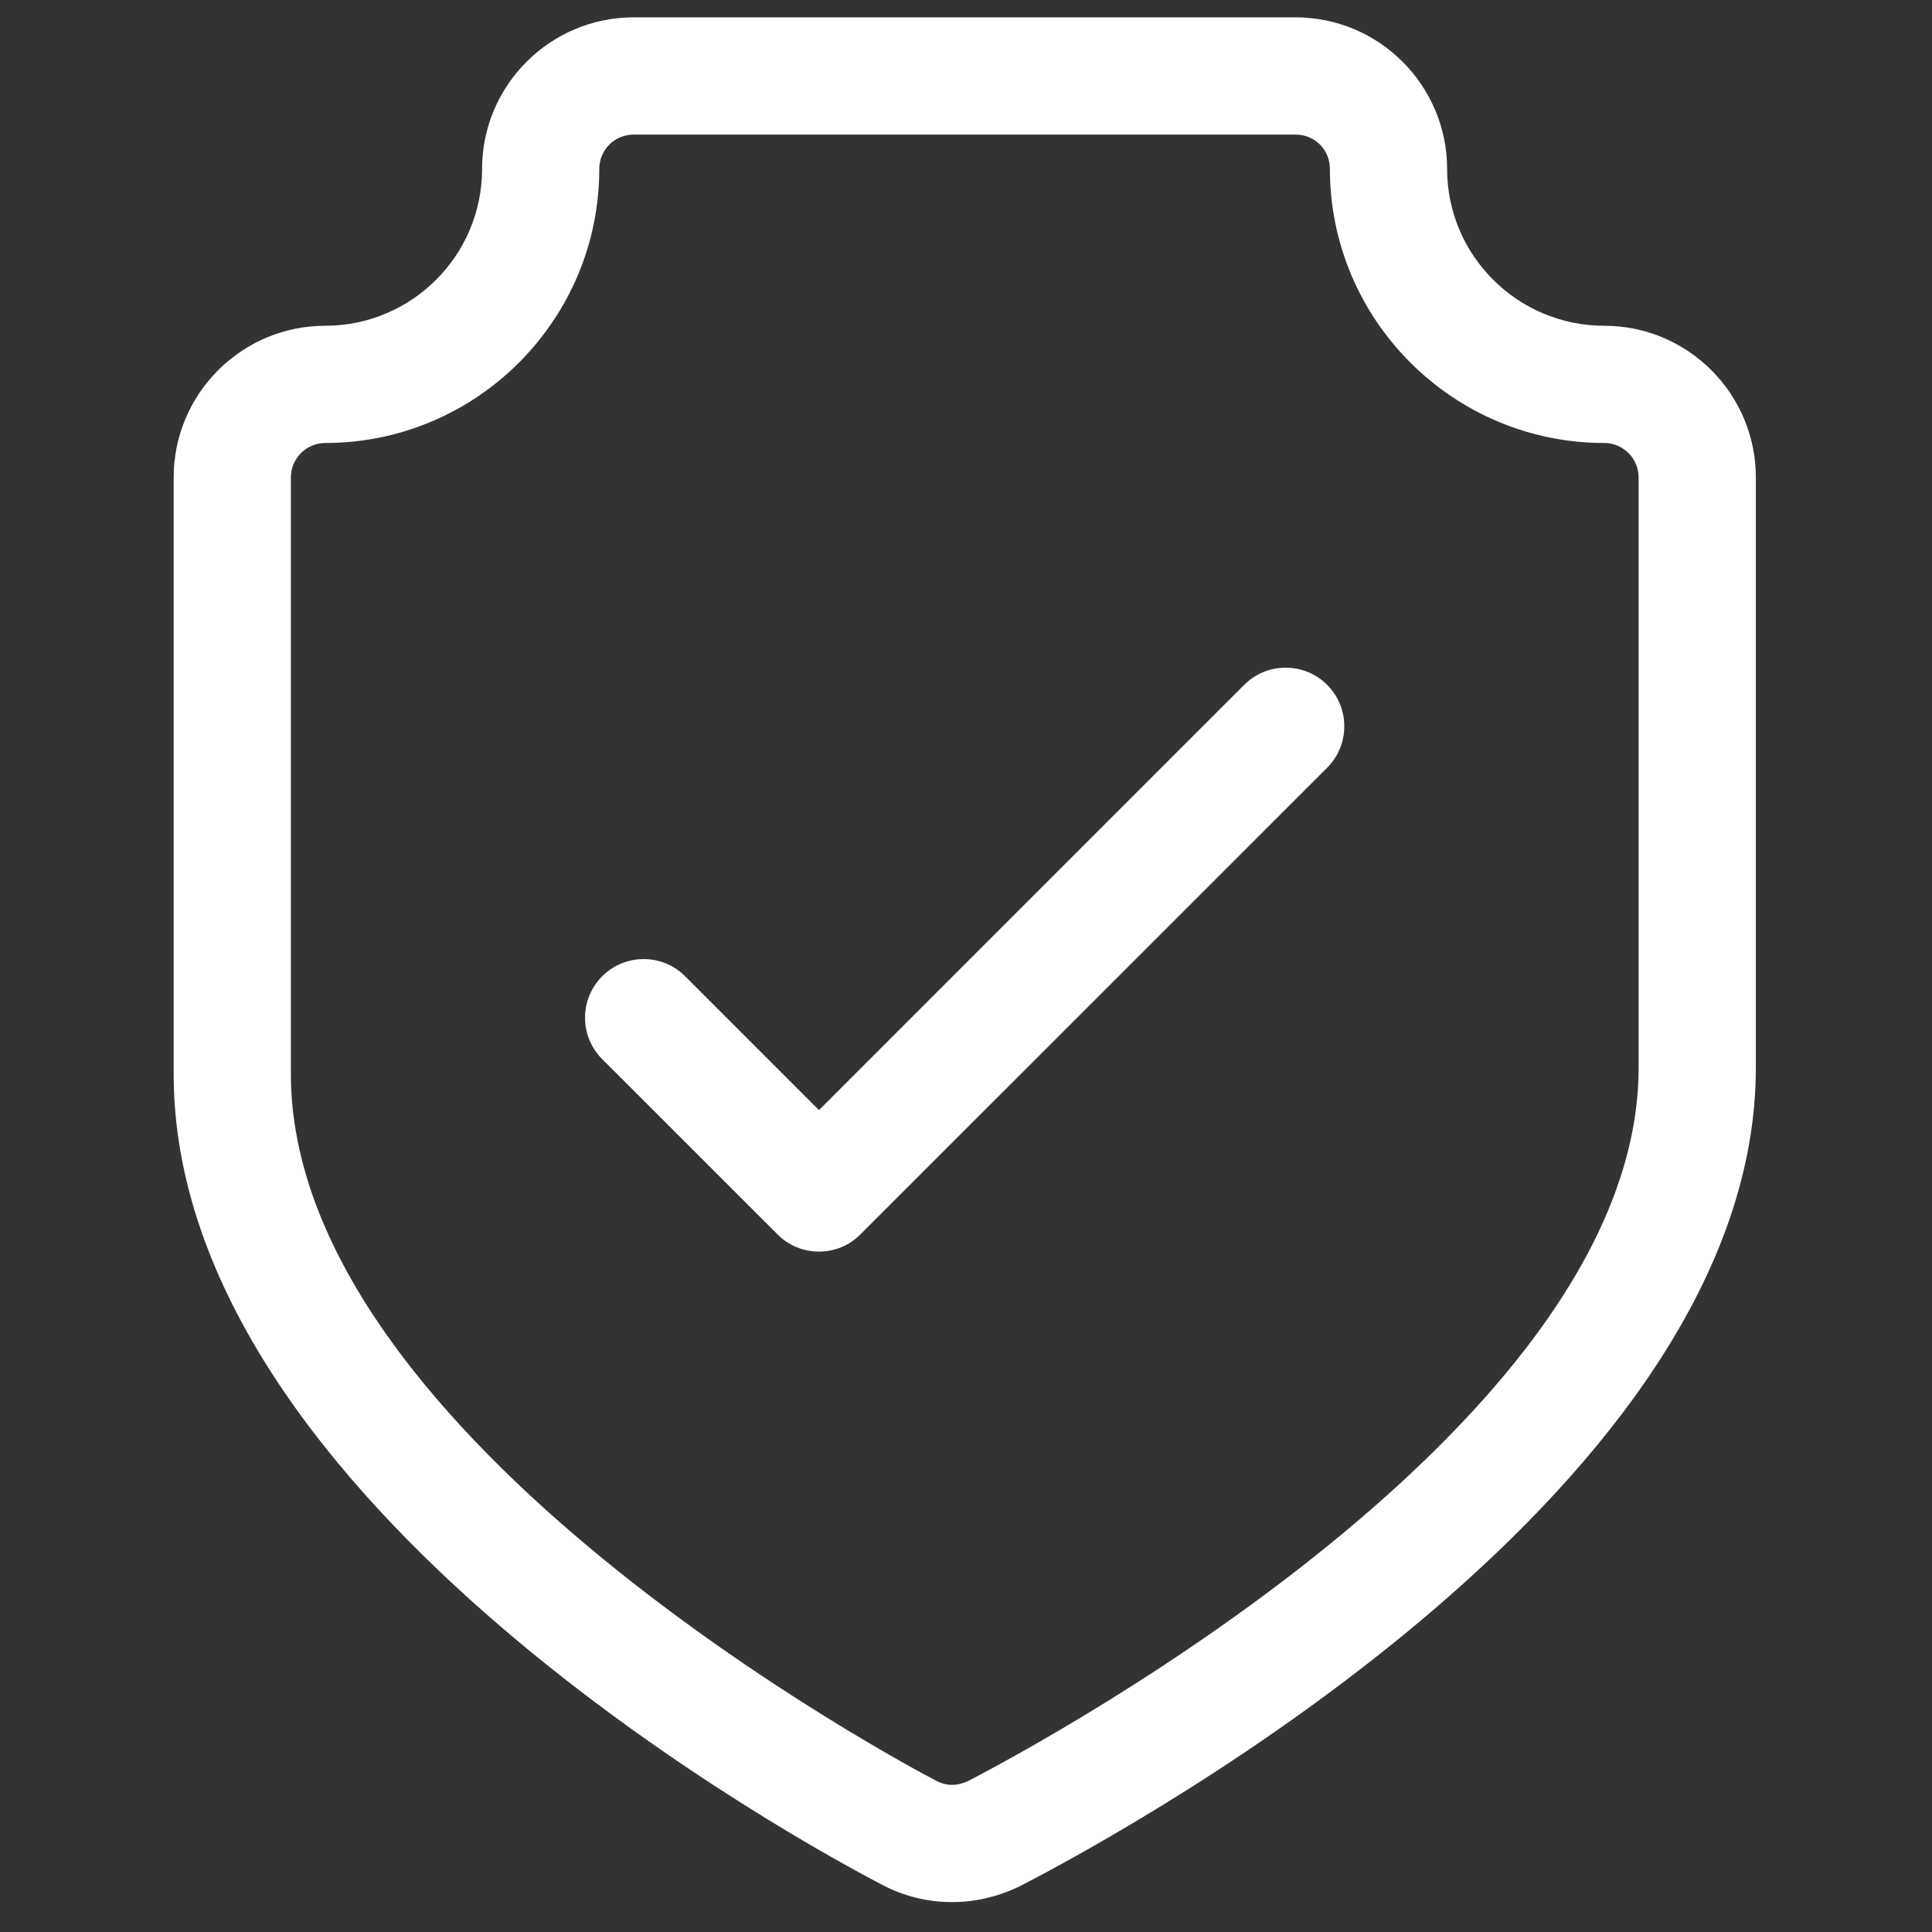 <?xml version="1.0" encoding="UTF-8"?>
<svg width="90px" height="90px" viewBox="0 0 90 90" version="1.1" xmlns="http://www.w3.org/2000/svg" xmlns:xlink="http://www.w3.org/1999/xlink">
    <rect x="0" y="0" width="90" height="90" fill="#333333" stroke="none"/>
    <!-- Generator: Sketch 52.6 (67491) - http://www.bohemiancoding.com/sketch -->
    <title>ico / help / security@2x</title>
    <desc>Created with Sketch.</desc>
    <g id="ico-/-help-/-security" stroke="none" stroke-width="1" fill="none" fill-rule="evenodd">
        <path d="M76.333,49.738 L76.333,22.238 C76.333,21.357 75.613,20.636 74.732,20.636 C67.686,20.636 61.952,14.902 61.952,7.871 C61.952,6.974 61.246,6.269 60.35,6.269 L29.519,6.269 C28.638,6.269 27.917,6.974 27.917,7.871 C27.917,14.902 22.2,20.636 15.152,20.636 C14.271,20.636 13.55,21.357 13.55,22.238 L13.55,50.025 C13.55,67.068 42.379,82.313 43.613,82.955 C43.853,83.083 44.094,83.146 44.35,83.146 C44.605,83.146 44.845,83.083 45.086,82.972 C46.351,82.313 76.333,66.908 76.333,49.738 Z M74.732,15.175 C78.627,15.175 81.794,18.343 81.794,22.238 L81.794,49.738 C81.794,69.116 53.337,84.845 47.601,87.819 L47.499,87.872 L47.394,87.921 C46.414,88.378 45.391,88.607 44.35,88.607 C43.194,88.607 42.082,88.327 41.096,87.801 C37.717,86.046 8.09,70.075 8.09,50.025 L8.09,22.238 C8.09,18.343 11.259,15.175 15.152,15.175 C19.18,15.175 22.457,11.899 22.457,7.871 C22.457,3.977 25.626,0.808 29.519,0.808 L60.35,0.808 C64.243,0.808 67.412,3.977 67.412,7.871 C67.412,11.899 70.696,15.175 74.732,15.175 Z M59.892,31.103 C60.622,31.103 61.306,31.387 61.823,31.902 C62.338,32.419 62.622,33.103 62.622,33.833 C62.622,34.561 62.338,35.247 61.823,35.764 L40.08,57.503 C39.565,58.022 38.881,58.304 38.151,58.304 C37.421,58.304 36.737,58.022 36.22,57.503 L28.054,49.34 C27.539,48.823 27.253,48.136 27.253,47.408 C27.253,46.678 27.539,45.994 28.054,45.477 C28.569,44.962 29.255,44.678 29.984,44.678 C30.713,44.678 31.4,44.962 31.915,45.477 L38.151,51.713 L57.96,31.902 C58.477,31.387 59.164,31.103 59.892,31.103 Z" id="Combined-Shape" fill="#FFFFFF"></path>
    </g>
</svg>
